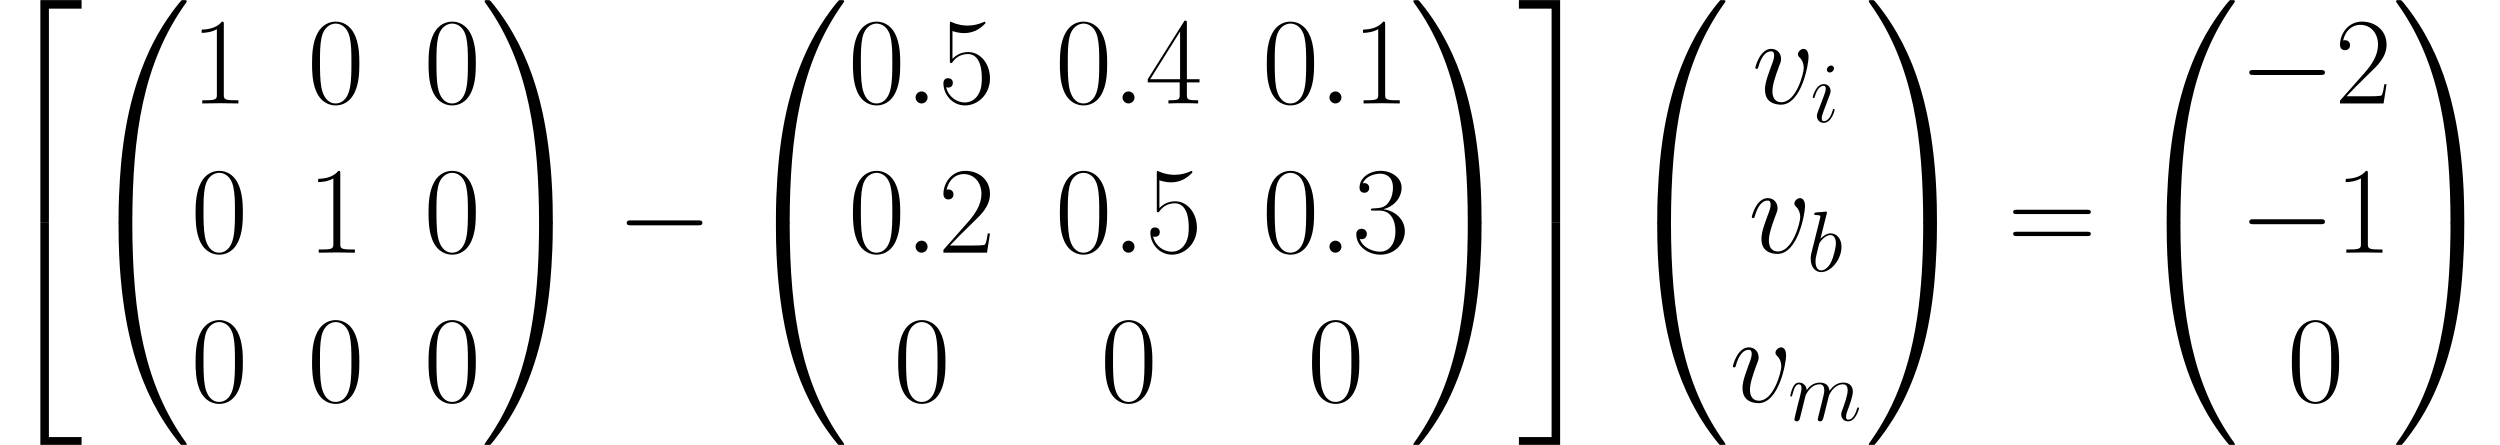 <?xml version='1.0' encoding='UTF-8'?>
<!-- This file was generated by dvisvgm 1.15.1 -->
<svg height='83.899pt' version='1.1' viewBox='-0.239 -0.229 471.465 83.899' width='471.465pt' xmlns='http://www.w3.org/2000/svg' xmlns:xlink='http://www.w3.org/1999/xlink'>
<defs>
<path d='M7.728 36.573C8.182 36.573 8.306 36.573 8.306 36.283C8.348 21.799 10.021 9.773 17.253 -0.331C17.398 -0.517 17.398 -0.558 17.398 -0.599C17.398 -0.806 17.253 -0.806 16.923 -0.806S16.551 -0.806 16.509 -0.765C16.427 -0.703 13.803 2.314 11.716 6.467C8.988 11.922 7.273 18.183 6.509 25.704C6.447 26.345 6.013 30.642 6.013 35.539V36.345C6.033 36.573 6.157 36.573 6.591 36.573H7.728Z' id='g0-48'/>
<path d='M12.046 35.539C12.046 22.915 9.794 15.518 9.153 13.431C7.748 8.844 5.455 4.009 2.004 -0.248C1.694 -0.62 1.612 -0.723 1.529 -0.765C1.488 -0.785 1.467 -0.806 1.136 -0.806C0.827 -0.806 0.661 -0.806 0.661 -0.599C0.661 -0.558 0.661 -0.517 0.93 -0.145C8.12 9.897 9.732 22.295 9.753 36.283C9.753 36.573 9.877 36.573 10.331 36.573H11.468C11.902 36.573 12.026 36.573 12.046 36.345V35.539Z' id='g0-49'/>
<path d='M6.736 36.366H8.162V0.62H13.617V-0.806H6.736V36.366Z' id='g0-50'/>
<path d='M5.6 36.366H7.025V-0.806H0.145V0.62H5.6V36.366Z' id='g0-51'/>
<path d='M6.736 36.345H13.617V34.92H8.162V-0.827H6.736V36.345Z' id='g0-52'/>
<path d='M5.6 34.92H0.145V36.345H7.025V-0.827H5.6V34.92Z' id='g0-53'/>
<path d='M6.591 -1.033C6.157 -1.033 6.033 -1.033 6.013 -0.806V0C6.013 12.625 8.265 20.022 8.906 22.109C10.311 26.696 12.604 31.531 16.055 35.788C16.365 36.159 16.447 36.263 16.53 36.304C16.571 36.325 16.592 36.345 16.923 36.345S17.398 36.345 17.398 36.139C17.398 36.097 17.398 36.056 17.274 35.87C10.393 26.324 8.327 14.836 8.306 -0.744C8.306 -1.033 8.182 -1.033 7.728 -1.033H6.591Z' id='g0-64'/>
<path d='M12.046 -0.806C12.026 -1.033 11.902 -1.033 11.468 -1.033H10.331C9.877 -1.033 9.753 -1.033 9.753 -0.744C9.753 1.384 9.732 6.302 9.195 11.447C8.079 22.13 5.331 29.527 0.806 35.87C0.661 36.056 0.661 36.097 0.661 36.139C0.661 36.345 0.827 36.345 1.136 36.345C1.467 36.345 1.508 36.345 1.55 36.304C1.632 36.242 4.256 33.225 6.343 29.072C9.071 23.617 10.786 17.357 11.55 9.835C11.612 9.195 12.046 4.897 12.046 0V-0.806Z' id='g0-65'/>
<path d='M2.64 -0.689C2.64 -1.105 2.295 -1.392 1.951 -1.392C1.535 -1.392 1.248 -1.047 1.248 -0.703C1.248 -0.287 1.592 0 1.937 0C2.353 0 2.64 -0.344 2.64 -0.689Z' id='g2-58'/>
<path d='M3.314 -9.598C3.328 -9.655 3.357 -9.741 3.357 -9.813C3.357 -9.956 3.214 -9.956 3.185 -9.956C3.171 -9.956 2.654 -9.913 2.396 -9.885C2.152 -9.87 1.937 -9.841 1.679 -9.827C1.334 -9.798 1.234 -9.784 1.234 -9.526C1.234 -9.382 1.377 -9.382 1.521 -9.382C2.252 -9.382 2.252 -9.253 2.252 -9.11C2.252 -9.009 2.138 -8.593 2.08 -8.335L1.736 -6.958C1.592 -6.384 0.775 -3.127 0.717 -2.869C0.646 -2.511 0.646 -2.267 0.646 -2.08C0.646 -0.617 1.463 0.143 2.396 0.143C4.06 0.143 5.782 -1.994 5.782 -4.074C5.782 -5.394 5.036 -6.327 3.96 -6.327C3.214 -6.327 2.539 -5.71 2.267 -5.423L3.314 -9.598ZM2.41 -0.143C1.951 -0.143 1.449 -0.488 1.449 -1.607C1.449 -2.08 1.492 -2.353 1.75 -3.357C1.793 -3.544 2.023 -4.462 2.08 -4.648C2.109 -4.763 2.955 -6.04 3.931 -6.04C4.562 -6.04 4.849 -5.409 4.849 -4.663C4.849 -3.974 4.447 -2.353 4.089 -1.607C3.73 -0.832 3.07 -0.143 2.41 -0.143Z' id='g2-98'/>
<path d='M4.06 -2.052C4.06 -2.123 4.003 -2.181 3.917 -2.181C3.787 -2.181 3.773 -2.138 3.701 -1.894C3.328 -0.588 2.74 -0.143 2.267 -0.143C2.095 -0.143 1.894 -0.187 1.894 -0.617C1.894 -1.004 2.066 -1.435 2.224 -1.865L3.228 -4.533C3.271 -4.648 3.371 -4.906 3.371 -5.179C3.371 -5.782 2.941 -6.327 2.238 -6.327C0.918 -6.327 0.387 -4.246 0.387 -4.132C0.387 -4.074 0.445 -4.003 0.545 -4.003C0.674 -4.003 0.689 -4.06 0.746 -4.261C1.09 -5.466 1.635 -6.04 2.195 -6.04C2.324 -6.04 2.568 -6.025 2.568 -5.566C2.568 -5.193 2.381 -4.72 2.267 -4.404L1.262 -1.736C1.176 -1.506 1.09 -1.277 1.09 -1.019C1.09 -0.373 1.535 0.143 2.224 0.143C3.544 0.143 4.06 -1.951 4.06 -2.052ZM3.945 -8.952C3.945 -9.167 3.773 -9.425 3.457 -9.425C3.127 -9.425 2.754 -9.11 2.754 -8.737C2.754 -8.378 3.056 -8.263 3.228 -8.263C3.615 -8.263 3.945 -8.636 3.945 -8.952Z' id='g2-105'/>
<path d='M2.955 -4.203C2.984 -4.29 3.343 -5.007 3.873 -5.466C4.246 -5.81 4.734 -6.04 5.294 -6.04C5.868 -6.04 6.068 -5.609 6.068 -5.036C6.068 -4.949 6.068 -4.663 5.896 -3.988L5.538 -2.511C5.423 -2.08 5.15 -1.019 5.122 -0.861C5.064 -0.646 4.978 -0.273 4.978 -0.215C4.978 -0.014 5.136 0.143 5.351 0.143C5.782 0.143 5.853 -0.187 5.982 -0.703L6.843 -4.132C6.872 -4.246 7.618 -6.04 9.196 -6.04C9.77 -6.04 9.971 -5.609 9.971 -5.036C9.971 -4.232 9.411 -2.668 9.095 -1.808C8.966 -1.463 8.895 -1.277 8.895 -1.019C8.895 -0.373 9.339 0.143 10.028 0.143C11.362 0.143 11.864 -1.965 11.864 -2.052C11.864 -2.123 11.807 -2.181 11.721 -2.181C11.592 -2.181 11.577 -2.138 11.506 -1.894C11.176 -0.746 10.645 -0.143 10.071 -0.143C9.928 -0.143 9.698 -0.158 9.698 -0.617C9.698 -0.99 9.87 -1.449 9.928 -1.607C10.186 -2.295 10.831 -3.988 10.831 -4.82C10.831 -5.681 10.329 -6.327 9.239 -6.327C8.278 -6.327 7.503 -5.782 6.929 -4.935C6.886 -5.71 6.413 -6.327 5.337 -6.327C4.06 -6.327 3.386 -5.423 3.127 -5.064C3.084 -5.882 2.496 -6.327 1.865 -6.327C1.449 -6.327 1.119 -6.126 0.846 -5.581C0.588 -5.064 0.387 -4.189 0.387 -4.132S0.445 -4.003 0.545 -4.003C0.66 -4.003 0.674 -4.017 0.76 -4.347C0.976 -5.193 1.248 -6.04 1.822 -6.04C2.152 -6.04 2.267 -5.81 2.267 -5.38C2.267 -5.064 2.123 -4.505 2.023 -4.06L1.621 -2.511C1.564 -2.238 1.406 -1.592 1.334 -1.334C1.234 -0.961 1.076 -0.287 1.076 -0.215C1.076 -0.014 1.234 0.143 1.449 0.143C1.621 0.143 1.822 0.057 1.937 -0.158C1.965 -0.23 2.095 -0.732 2.166 -1.019L2.482 -2.31L2.955 -4.203Z' id='g2-109'/>
<path d='M6.556 -5.365C6.556 -6.269 6.097 -6.327 5.982 -6.327C5.638 -6.327 5.322 -5.982 5.322 -5.695C5.322 -5.523 5.423 -5.423 5.48 -5.365C5.624 -5.236 5.997 -4.849 5.997 -4.103C5.997 -3.5 5.136 -0.143 3.414 -0.143C2.539 -0.143 2.367 -0.875 2.367 -1.406C2.367 -2.123 2.697 -3.127 3.084 -4.16C3.314 -4.749 3.371 -4.892 3.371 -5.179C3.371 -5.782 2.941 -6.327 2.238 -6.327C0.918 -6.327 0.387 -4.246 0.387 -4.132C0.387 -4.074 0.445 -4.003 0.545 -4.003C0.674 -4.003 0.689 -4.06 0.746 -4.261C1.09 -5.495 1.65 -6.04 2.195 -6.04C2.324 -6.04 2.568 -6.04 2.568 -5.566C2.568 -5.193 2.41 -4.777 2.195 -4.232C1.506 -2.396 1.506 -1.951 1.506 -1.607C1.506 -1.291 1.549 -0.703 1.994 -0.301C2.511 0.143 3.228 0.143 3.357 0.143C5.738 0.143 6.556 -4.548 6.556 -5.365Z' id='g2-118'/>
<path d='M8.678 -6.633C8.678 -7.893 8.658 -10.042 7.79 -11.695C7.025 -13.141 5.806 -13.658 4.732 -13.658C3.74 -13.658 2.479 -13.203 1.694 -11.716C0.868 -10.166 0.785 -8.244 0.785 -6.633C0.785 -5.455 0.806 -3.657 1.446 -2.087C2.335 0.041 3.926 0.331 4.732 0.331C5.682 0.331 7.129 -0.062 7.976 -2.025C8.596 -3.451 8.678 -5.124 8.678 -6.633ZM4.732 0C3.409 0 2.624 -1.136 2.335 -2.707C2.108 -3.926 2.108 -5.703 2.108 -6.86C2.108 -8.451 2.108 -9.773 2.376 -11.034C2.769 -12.79 3.926 -13.327 4.732 -13.327C5.579 -13.327 6.674 -12.769 7.067 -11.075C7.335 -9.897 7.356 -8.513 7.356 -6.86C7.356 -5.517 7.356 -3.864 7.108 -2.645C6.674 -0.393 5.455 0 4.732 0Z' id='g4-48'/>
<path d='M5.496 -13.203C5.496 -13.637 5.476 -13.658 5.186 -13.658C4.38 -12.687 3.161 -12.377 2.004 -12.335C1.942 -12.335 1.839 -12.335 1.818 -12.294S1.798 -12.211 1.798 -11.778C2.438 -11.778 3.513 -11.902 4.339 -12.398V-1.508C4.339 -0.785 4.298 -0.537 2.521 -0.537H1.901V0C2.893 -0.021 3.926 -0.041 4.918 -0.041S6.943 -0.021 7.934 0V-0.537H7.315C5.538 -0.537 5.496 -0.765 5.496 -1.508V-13.203Z' id='g4-49'/>
<path d='M8.616 -3.203H8.244C8.038 -1.736 7.872 -1.488 7.79 -1.364C7.686 -1.198 6.199 -1.198 5.909 -1.198H1.942C2.686 -2.004 4.133 -3.471 5.889 -5.166C7.149 -6.364 8.616 -7.769 8.616 -9.815C8.616 -12.253 6.674 -13.658 4.504 -13.658C2.232 -13.658 0.847 -11.654 0.847 -9.794C0.847 -8.988 1.446 -8.885 1.694 -8.885C1.901 -8.885 2.521 -9.009 2.521 -9.732C2.521 -10.373 1.984 -10.559 1.694 -10.559C1.57 -10.559 1.446 -10.538 1.364 -10.497C1.756 -12.253 2.955 -13.121 4.215 -13.121C6.013 -13.121 7.191 -11.695 7.191 -9.815C7.191 -8.017 6.137 -6.467 4.959 -5.124L0.847 -0.475V0H8.12L8.616 -3.203Z' id='g4-50'/>
<path d='M4.566 -7.025C6.405 -7.025 7.211 -5.434 7.211 -3.595C7.211 -1.116 5.889 -0.165 4.69 -0.165C3.595 -0.165 1.818 -0.703 1.26 -2.294C1.364 -2.252 1.467 -2.252 1.57 -2.252C2.066 -2.252 2.438 -2.583 2.438 -3.12C2.438 -3.719 1.984 -3.988 1.57 -3.988C1.219 -3.988 0.682 -3.823 0.682 -3.058C0.682 -1.157 2.541 0.331 4.732 0.331C7.025 0.331 8.782 -1.467 8.782 -3.575C8.782 -5.579 7.129 -7.025 5.166 -7.253C6.736 -7.583 8.244 -8.988 8.244 -10.868C8.244 -12.48 6.612 -13.658 4.752 -13.658C2.872 -13.658 1.219 -12.501 1.219 -10.848C1.219 -10.125 1.756 -10.001 2.025 -10.001C2.459 -10.001 2.831 -10.269 2.831 -10.806S2.459 -11.612 2.025 -11.612C1.942 -11.612 1.839 -11.612 1.756 -11.571C2.356 -12.935 3.988 -13.183 4.711 -13.183S6.798 -12.831 6.798 -10.848C6.798 -10.269 6.715 -9.236 6.013 -8.327C5.393 -7.521 4.69 -7.48 4.009 -7.418C3.905 -7.418 3.43 -7.377 3.347 -7.377C3.203 -7.356 3.12 -7.335 3.12 -7.191S3.141 -7.025 3.554 -7.025H4.566Z' id='g4-51'/>
<path d='M6.943 -13.369C6.943 -13.803 6.922 -13.823 6.55 -13.823L0.413 -4.05V-3.513H5.744V-1.488C5.744 -0.744 5.703 -0.537 4.256 -0.537H3.864V0C4.525 -0.041 5.641 -0.041 6.343 -0.041S8.162 -0.041 8.823 0V-0.537H8.43C6.984 -0.537 6.943 -0.744 6.943 -1.488V-3.513H9.05V-4.05H6.943V-13.369ZM5.806 -12.005V-4.05H0.827L5.806 -12.005Z' id='g4-52'/>
<path d='M2.356 -12.088C2.562 -12.005 3.409 -11.736 4.277 -11.736C6.199 -11.736 7.253 -12.769 7.852 -13.369C7.852 -13.534 7.852 -13.637 7.728 -13.637C7.707 -13.637 7.666 -13.637 7.5 -13.555C6.777 -13.245 5.93 -12.997 4.897 -12.997C4.277 -12.997 3.347 -13.079 2.335 -13.534C2.108 -13.637 2.066 -13.637 2.046 -13.637C1.942 -13.637 1.922 -13.617 1.922 -13.203V-7.211C1.922 -6.839 1.922 -6.736 2.128 -6.736C2.232 -6.736 2.273 -6.777 2.376 -6.922C3.037 -7.852 3.947 -8.244 4.98 -8.244C5.703 -8.244 7.253 -7.79 7.253 -4.256C7.253 -3.595 7.253 -2.397 6.633 -1.446C6.116 -0.599 5.31 -0.165 4.422 -0.165C3.058 -0.165 1.674 -1.116 1.302 -2.707C1.384 -2.686 1.55 -2.645 1.632 -2.645C1.901 -2.645 2.418 -2.789 2.418 -3.43C2.418 -3.988 2.025 -4.215 1.632 -4.215C1.157 -4.215 0.847 -3.926 0.847 -3.347C0.847 -1.55 2.273 0.331 4.463 0.331C6.591 0.331 8.616 -1.508 8.616 -4.174C8.616 -6.653 7.005 -8.575 5 -8.575C3.947 -8.575 3.058 -8.182 2.356 -7.439V-12.088Z' id='g4-53'/>
<path d='M13.286 -6.633C13.596 -6.633 13.906 -6.633 13.906 -6.984C13.906 -7.356 13.555 -7.356 13.203 -7.356H1.653C1.302 -7.356 0.95 -7.356 0.95 -6.984C0.95 -6.633 1.26 -6.633 1.57 -6.633H13.286ZM13.203 -2.955C13.555 -2.955 13.906 -2.955 13.906 -3.327C13.906 -3.678 13.596 -3.678 13.286 -3.678H1.57C1.26 -3.678 0.95 -3.678 0.95 -3.327C0.95 -2.955 1.302 -2.955 1.653 -2.955H13.203Z' id='g4-61'/>
<use id='g3-58' transform='scale(1.44)' xlink:href='#g2-58'/>
<use id='g3-118' transform='scale(1.44)' xlink:href='#g2-118'/>
<path d='M13.617 -4.752C13.968 -4.752 14.34 -4.752 14.34 -5.166S13.968 -5.579 13.617 -5.579H2.438C2.087 -5.579 1.715 -5.579 1.715 -5.166S2.087 -4.752 2.438 -4.752H13.617Z' id='g1-0'/>
</defs>
<g id='page1' transform='matrix(1.13 0 0 1.13 -63.986 -61.213)'>
<use x='56.413' xlink:href='#g0-50' y='54.792'/>
<use x='56.413' xlink:href='#g0-52' y='91.985'/>
<use x='70.188' xlink:href='#g0-48' y='54.792'/>
<use x='70.188' xlink:href='#g0-64' y='91.985'/>
<use x='88.268' xlink:href='#g4-49' y='71.233'/>
<use x='107.707' xlink:href='#g4-48' y='71.233'/>
<use x='127.146' xlink:href='#g4-48' y='71.233'/>
<use x='88.268' xlink:href='#g4-48' y='96.139'/>
<use x='107.707' xlink:href='#g4-49' y='96.139'/>
<use x='127.146' xlink:href='#g4-48' y='96.139'/>
<use x='88.268' xlink:href='#g4-48' y='121.046'/>
<use x='107.707' xlink:href='#g4-48' y='121.046'/>
<use x='127.146' xlink:href='#g4-48' y='121.046'/>
<use x='136.622' xlink:href='#g0-49' y='54.792'/>
<use x='136.622' xlink:href='#g0-65' y='91.985'/>
<use x='159.293' xlink:href='#g1-0' y='96.324'/>
<use x='179.896' xlink:href='#g0-48' y='54.792'/>
<use x='179.896' xlink:href='#g0-64' y='91.985'/>
<use x='197.976' xlink:href='#g4-48' y='71.233'/>
<use x='207.416' xlink:href='#g3-58' y='71.233'/>
<use x='213.015' xlink:href='#g4-53' y='71.233'/>
<use x='232.511' xlink:href='#g4-48' y='71.233'/>
<use x='241.951' xlink:href='#g3-58' y='71.233'/>
<use x='247.55' xlink:href='#g4-52' y='71.233'/>
<use x='267.046' xlink:href='#g4-48' y='71.233'/>
<use x='276.486' xlink:href='#g3-58' y='71.233'/>
<use x='282.085' xlink:href='#g4-49' y='71.233'/>
<use x='197.976' xlink:href='#g4-48' y='96.139'/>
<use x='207.416' xlink:href='#g3-58' y='96.139'/>
<use x='213.015' xlink:href='#g4-50' y='96.139'/>
<use x='232.511' xlink:href='#g4-48' y='96.139'/>
<use x='241.951' xlink:href='#g3-58' y='96.139'/>
<use x='247.55' xlink:href='#g4-53' y='96.139'/>
<use x='267.046' xlink:href='#g4-48' y='96.139'/>
<use x='276.486' xlink:href='#g3-58' y='96.139'/>
<use x='282.085' xlink:href='#g4-51' y='96.139'/>
<use x='205.524' xlink:href='#g4-48' y='121.046'/>
<use x='240.059' xlink:href='#g4-48' y='121.046'/>
<use x='274.594' xlink:href='#g4-48' y='121.046'/>
<use x='291.618' xlink:href='#g0-49' y='54.792'/>
<use x='291.618' xlink:href='#g0-65' y='91.985'/>
<use x='309.758' xlink:href='#g0-51' y='54.792'/>
<use x='309.758' xlink:href='#g0-53' y='91.985'/>
<use x='326.977' xlink:href='#g0-48' y='54.792'/>
<use x='326.977' xlink:href='#g0-64' y='91.985'/>
<use x='348.804' xlink:href='#g3-118' y='71.233'/>
<use x='358.548' xlink:href='#g2-105' y='74.332'/>
<use x='348.214' xlink:href='#g3-118' y='96.139'/>
<use x='357.958' xlink:href='#g2-98' y='99.239'/>
<use x='345.056' xlink:href='#g3-118' y='121.046'/>
<use x='354.801' xlink:href='#g2-109' y='124.145'/>
<use x='367.623' xlink:href='#g0-49' y='54.792'/>
<use x='367.623' xlink:href='#g0-65' y='91.985'/>
<use x='391.442' xlink:href='#g4-61' y='96.324'/>
<use x='412' xlink:href='#g0-48' y='54.792'/>
<use x='412' xlink:href='#g0-64' y='91.985'/>
<use x='430.079' xlink:href='#g1-0' y='71.233'/>
<use x='446.09' xlink:href='#g4-50' y='71.233'/>
<use x='430.079' xlink:href='#g1-0' y='96.139'/>
<use x='446.09' xlink:href='#g4-49' y='96.139'/>
<use x='438.115' xlink:href='#g4-48' y='121.046'/>
<use x='455.627' xlink:href='#g0-49' y='54.792'/>
<use x='455.627' xlink:href='#g0-65' y='91.985'/>
</g>
</svg>
